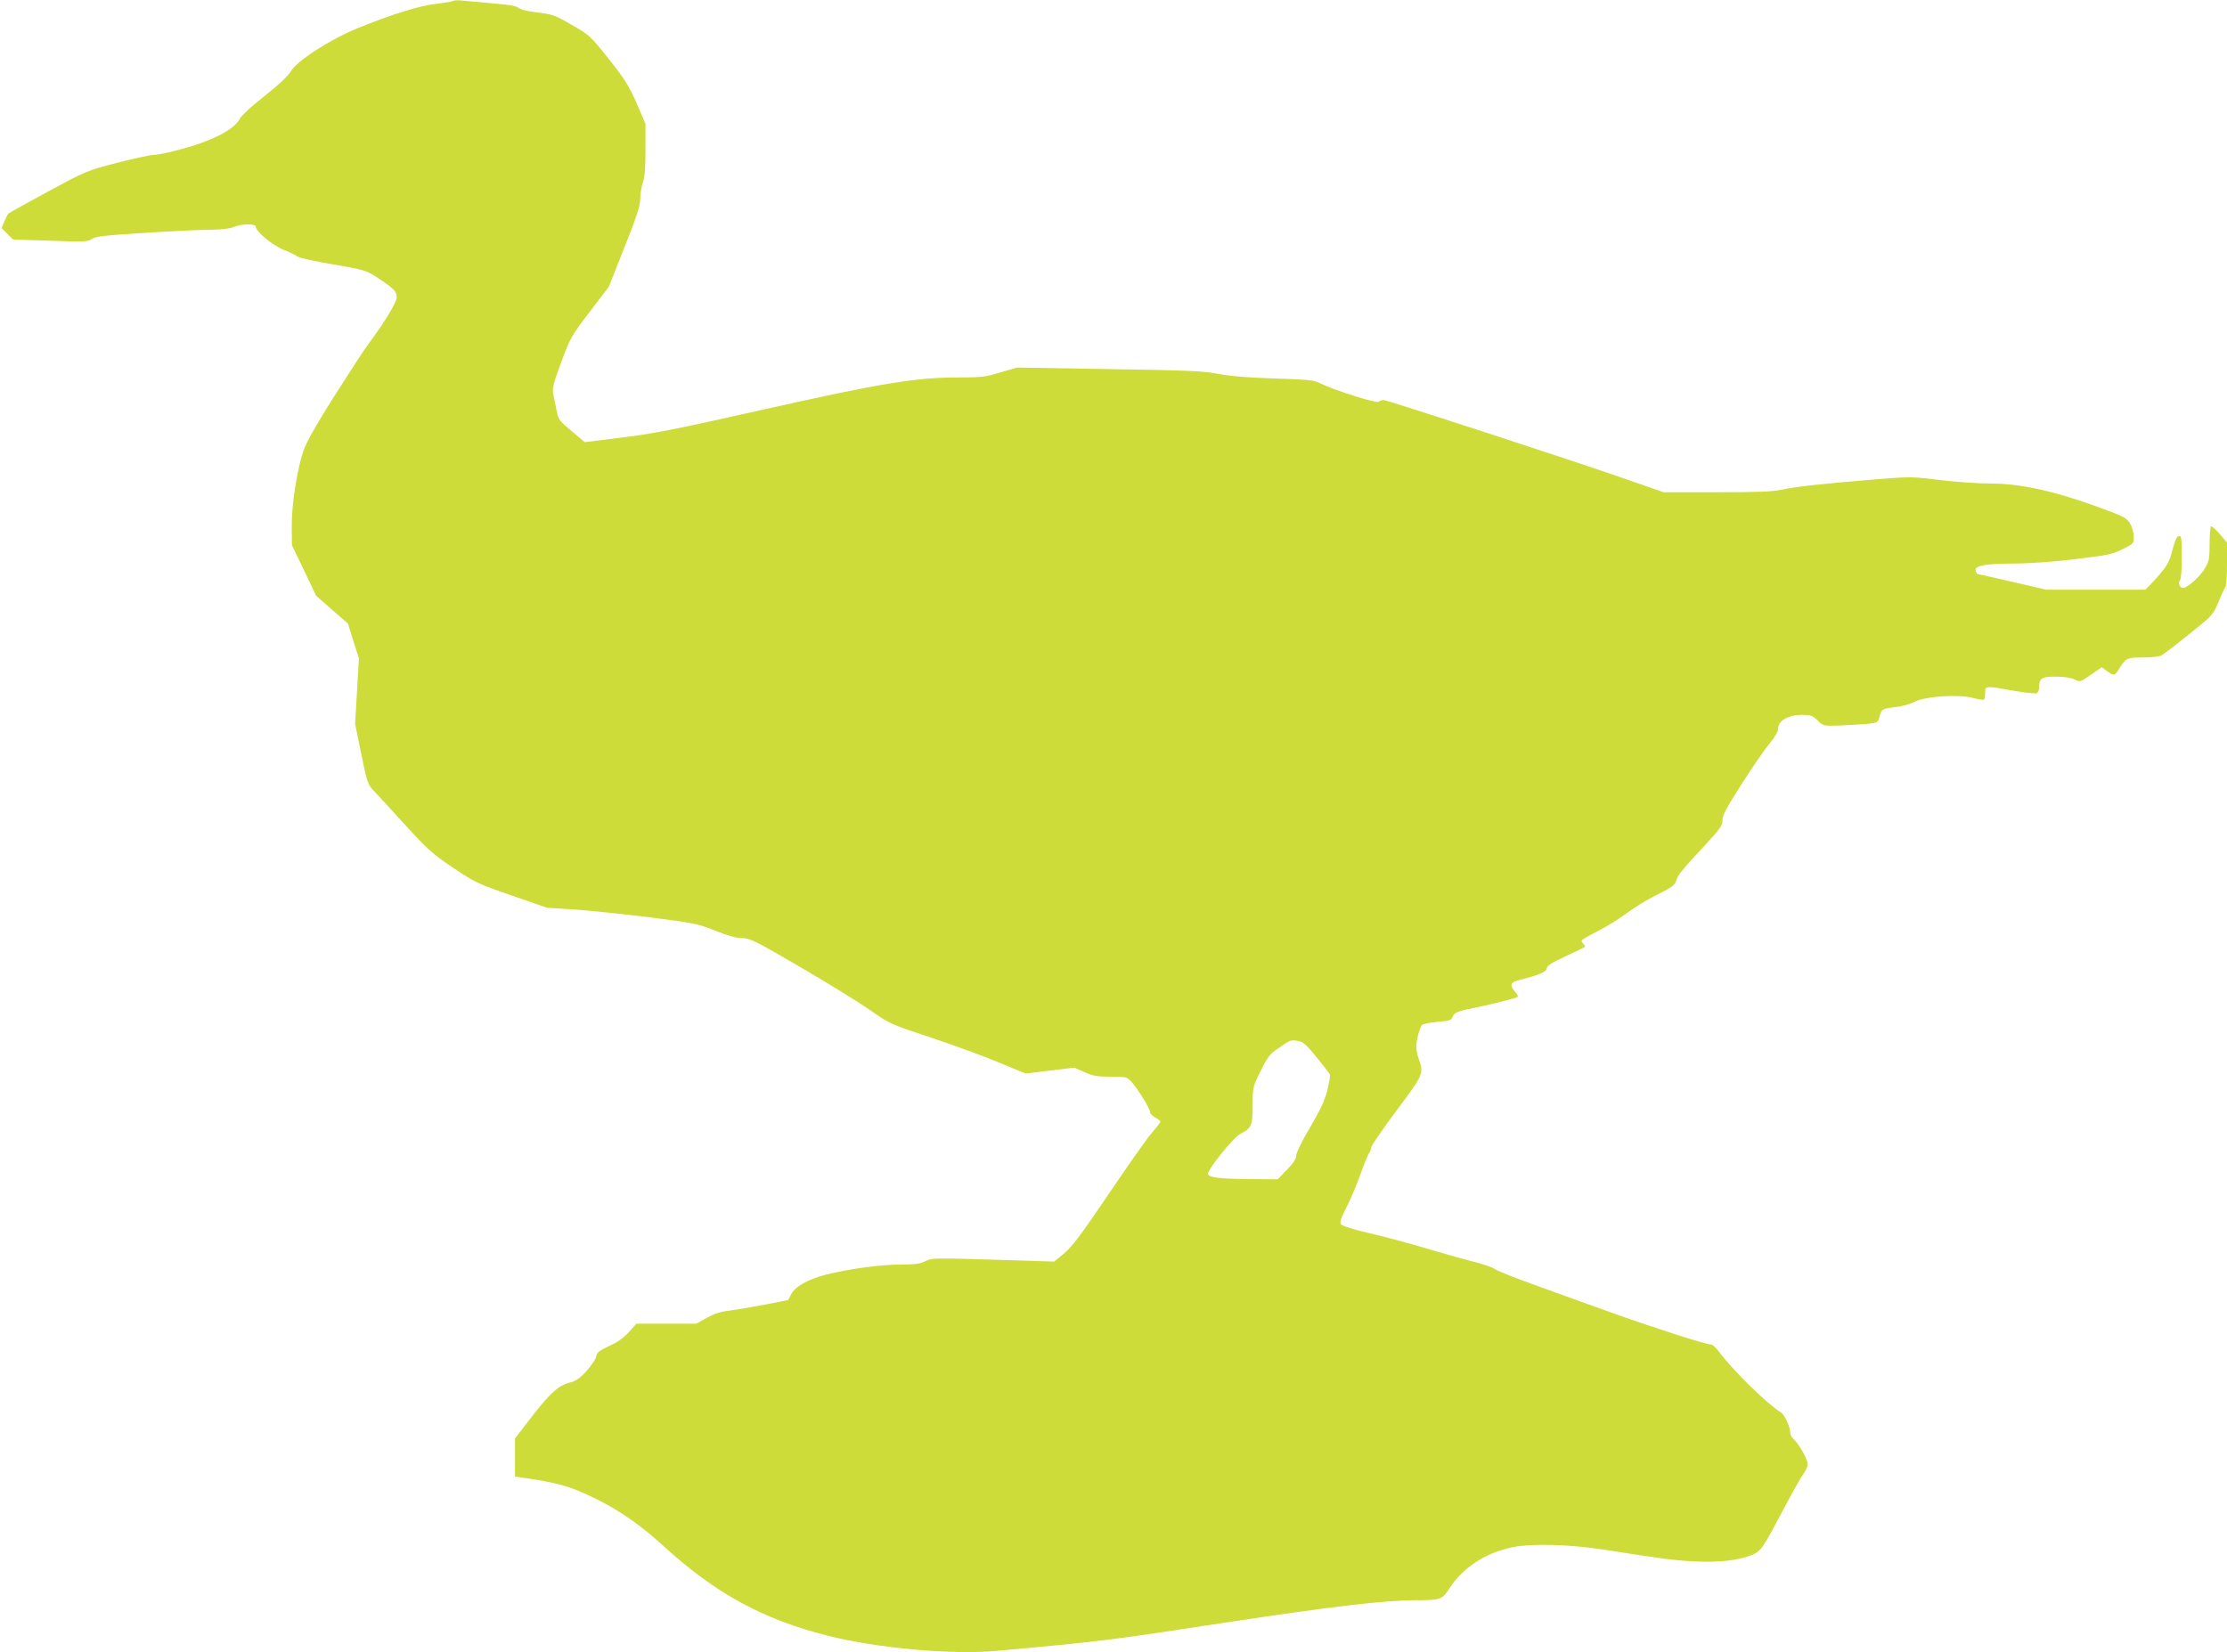 <?xml version="1.0" standalone="no"?>
<!DOCTYPE svg PUBLIC "-//W3C//DTD SVG 20010904//EN"
 "http://www.w3.org/TR/2001/REC-SVG-20010904/DTD/svg10.dtd">
<svg version="1.0" xmlns="http://www.w3.org/2000/svg"
 width="1280pt" height="950pt" viewBox="0 0 1280 950"
 preserveAspectRatio="xMidYMid meet">
<g transform="translate(0,950) scale(0.1,-0.1)"
fill="#cddc39" stroke="none">
<path d="M2609 9496 c-3 -4 -46 -11 -95 -17 -97 -10 -260 -60 -458 -141 -156
-63 -352 -189 -385 -249 -15 -25 -67 -75 -149 -140 -81 -63 -134 -113 -147
-137 -31 -56 -152 -120 -317 -165 -73 -21 -150 -37 -171 -37 -21 0 -117 -21
-214 -46 -174 -45 -178 -47 -397 -165 -121 -66 -224 -123 -228 -127 -4 -4 -14
-24 -23 -45 l-16 -38 33 -33 33 -33 213 -7 c195 -7 216 -6 240 10 22 15 76 21
302 35 151 10 321 18 376 18 67 1 114 6 137 16 46 19 127 20 127 2 0 -27 95
-107 160 -133 36 -14 72 -32 80 -39 8 -7 98 -27 199 -44 197 -34 197 -34 282
-92 76 -51 89 -66 89 -99 0 -28 -66 -137 -162 -267 -25 -33 -113 -169 -197
-301 -105 -167 -159 -262 -177 -313 -37 -111 -69 -315 -67 -439 l1 -105 70
-145 69 -145 91 -80 92 -80 31 -100 32 -100 -11 -188 -11 -189 35 -171 c30
-148 38 -175 62 -202 16 -16 97 -105 181 -197 139 -152 165 -176 284 -256 127
-85 140 -92 337 -160 l205 -71 160 -10 c88 -6 282 -27 431 -45 256 -33 276
-37 374 -76 72 -29 119 -43 154 -43 47 -1 72 -13 341 -170 160 -93 340 -205
400 -247 108 -76 113 -78 345 -155 129 -43 305 -107 390 -143 l155 -64 140 17
140 17 58 -26 c49 -22 72 -26 150 -26 89 0 94 -1 119 -28 35 -38 108 -156 108
-175 0 -9 14 -23 30 -32 17 -9 30 -19 30 -23 0 -4 -21 -32 -47 -62 -27 -29
-138 -188 -249 -352 -161 -238 -212 -306 -258 -344 l-57 -47 -351 11 c-339 10
-353 10 -390 -9 -30 -15 -58 -19 -145 -19 -111 0 -301 -26 -429 -59 -100 -26
-175 -68 -196 -111 l-18 -34 -142 -28 c-79 -15 -170 -30 -203 -34 -40 -4 -80
-17 -122 -40 l-61 -34 -172 0 -172 0 -43 -48 c-30 -33 -66 -59 -113 -80 -58
-27 -71 -37 -75 -61 -3 -15 -29 -53 -56 -83 -38 -42 -61 -58 -94 -66 -71 -18
-119 -63 -250 -235 l-67 -87 0 -110 0 -109 33 -5 c216 -30 287 -51 440 -127
133 -66 252 -150 377 -264 300 -275 574 -425 948 -519 283 -72 718 -111 972
-87 613 56 629 58 1330 165 599 91 899 126 1080 126 139 0 150 4 190 67 77
121 211 208 369 239 108 21 328 15 519 -15 342 -54 405 -62 524 -68 141 -7
254 7 329 38 52 23 59 33 189 279 45 85 92 169 106 187 13 17 24 42 24 55 0
27 -49 115 -79 142 -11 11 -21 27 -21 36 0 36 -32 106 -54 120 -79 48 -281
246 -359 353 -16 20 -34 37 -42 37 -29 0 -322 94 -546 174 -129 46 -335 120
-458 165 -123 44 -232 87 -241 96 -10 9 -70 29 -134 45 -64 16 -185 51 -269
76 -84 25 -224 63 -311 83 -102 24 -163 43 -169 53 -8 11 1 36 32 97 23 44 60
132 82 194 22 61 44 116 50 121 5 6 9 18 9 27 0 10 65 105 145 212 157 210
159 215 130 297 -8 23 -15 56 -15 73 0 33 19 106 32 123 5 7 45 15 89 19 72 6
81 10 89 31 10 24 30 32 145 54 54 11 189 44 223 56 10 3 7 13 -12 35 -30 35
-24 52 22 64 112 27 162 48 162 67 0 15 24 31 108 70 59 27 109 52 111 54 3 2
-1 10 -7 16 -7 7 -12 16 -12 20 0 4 41 29 92 54 51 26 127 73 169 105 43 32
121 80 175 106 81 40 99 53 107 78 12 36 31 60 165 204 89 96 102 115 102 145
0 28 23 72 107 203 58 92 130 197 160 233 35 43 53 73 53 92 0 44 59 78 134
78 54 0 63 -3 93 -32 33 -32 33 -32 125 -29 51 2 122 6 157 9 64 7 65 8 74 42
11 44 16 46 93 55 36 4 83 17 108 30 60 32 253 45 338 22 31 -8 59 -12 62 -9
3 3 6 20 6 39 0 41 2 41 163 12 65 -11 124 -18 132 -15 8 3 15 17 15 31 0 55
14 65 95 65 47 0 86 -6 108 -16 33 -16 33 -16 95 27 l62 43 30 -22 c39 -29 45
-28 70 13 39 62 44 65 136 65 47 0 95 5 107 12 12 6 84 61 159 122 137 109
138 111 169 185 17 42 35 80 40 86 5 5 9 65 9 133 l0 123 -42 49 c-23 27 -46
47 -50 44 -4 -3 -8 -48 -8 -100 0 -85 -3 -100 -26 -140 -28 -48 -101 -114
-126 -114 -20 0 -32 30 -18 44 6 6 10 62 10 134 0 110 -2 123 -17 120 -12 -2
-22 -25 -36 -78 -18 -75 -34 -101 -120 -193 l-35 -37 -286 0 -286 0 -194 45
c-108 25 -197 45 -200 45 -2 0 -7 7 -10 16 -12 31 52 44 211 44 95 0 223 9
358 25 190 23 216 28 275 58 64 32 65 32 64 73 0 23 -10 56 -22 76 -20 31 -36
40 -191 96 -240 88 -441 132 -606 132 -70 0 -202 9 -293 20 -161 20 -174 20
-362 5 -293 -24 -467 -42 -548 -60 -57 -12 -142 -15 -377 -15 l-303 0 -204 71
c-305 107 -1384 459 -1405 459 -11 0 -24 -5 -29 -10 -11 -11 -263 69 -340 108
-34 17 -68 20 -259 26 -151 5 -251 13 -320 26 -86 17 -172 21 -630 28 l-530 9
-95 -28 c-85 -26 -110 -29 -241 -29 -247 0 -445 -33 -1119 -184 -497 -112
-631 -139 -812 -161 l-217 -27 -75 63 c-71 59 -76 66 -87 118 -6 31 -14 73
-19 94 -7 34 -1 58 46 185 52 141 58 151 164 290 l109 143 91 229 c71 179 90
239 90 278 0 27 7 69 15 92 11 30 15 85 15 190 l0 148 -51 119 c-45 101 -67
137 -160 254 -106 133 -111 138 -213 196 -96 56 -110 61 -196 71 -57 7 -99 17
-110 27 -12 11 -54 18 -141 25 -68 6 -146 13 -174 16 -27 3 -53 3 -56 0z
m4859 -5982 c23 -5 47 -27 100 -93 38 -47 72 -91 75 -97 3 -6 -2 -46 -13 -88
-14 -59 -38 -111 -99 -216 -47 -78 -81 -148 -81 -164 0 -18 -16 -43 -53 -81
l-53 -55 -145 1 c-183 1 -253 9 -256 29 -4 25 148 213 187 232 63 31 70 48 70
164 0 103 0 104 46 197 42 85 53 98 108 135 64 45 67 45 114 36z"/>
</g>
</svg>
